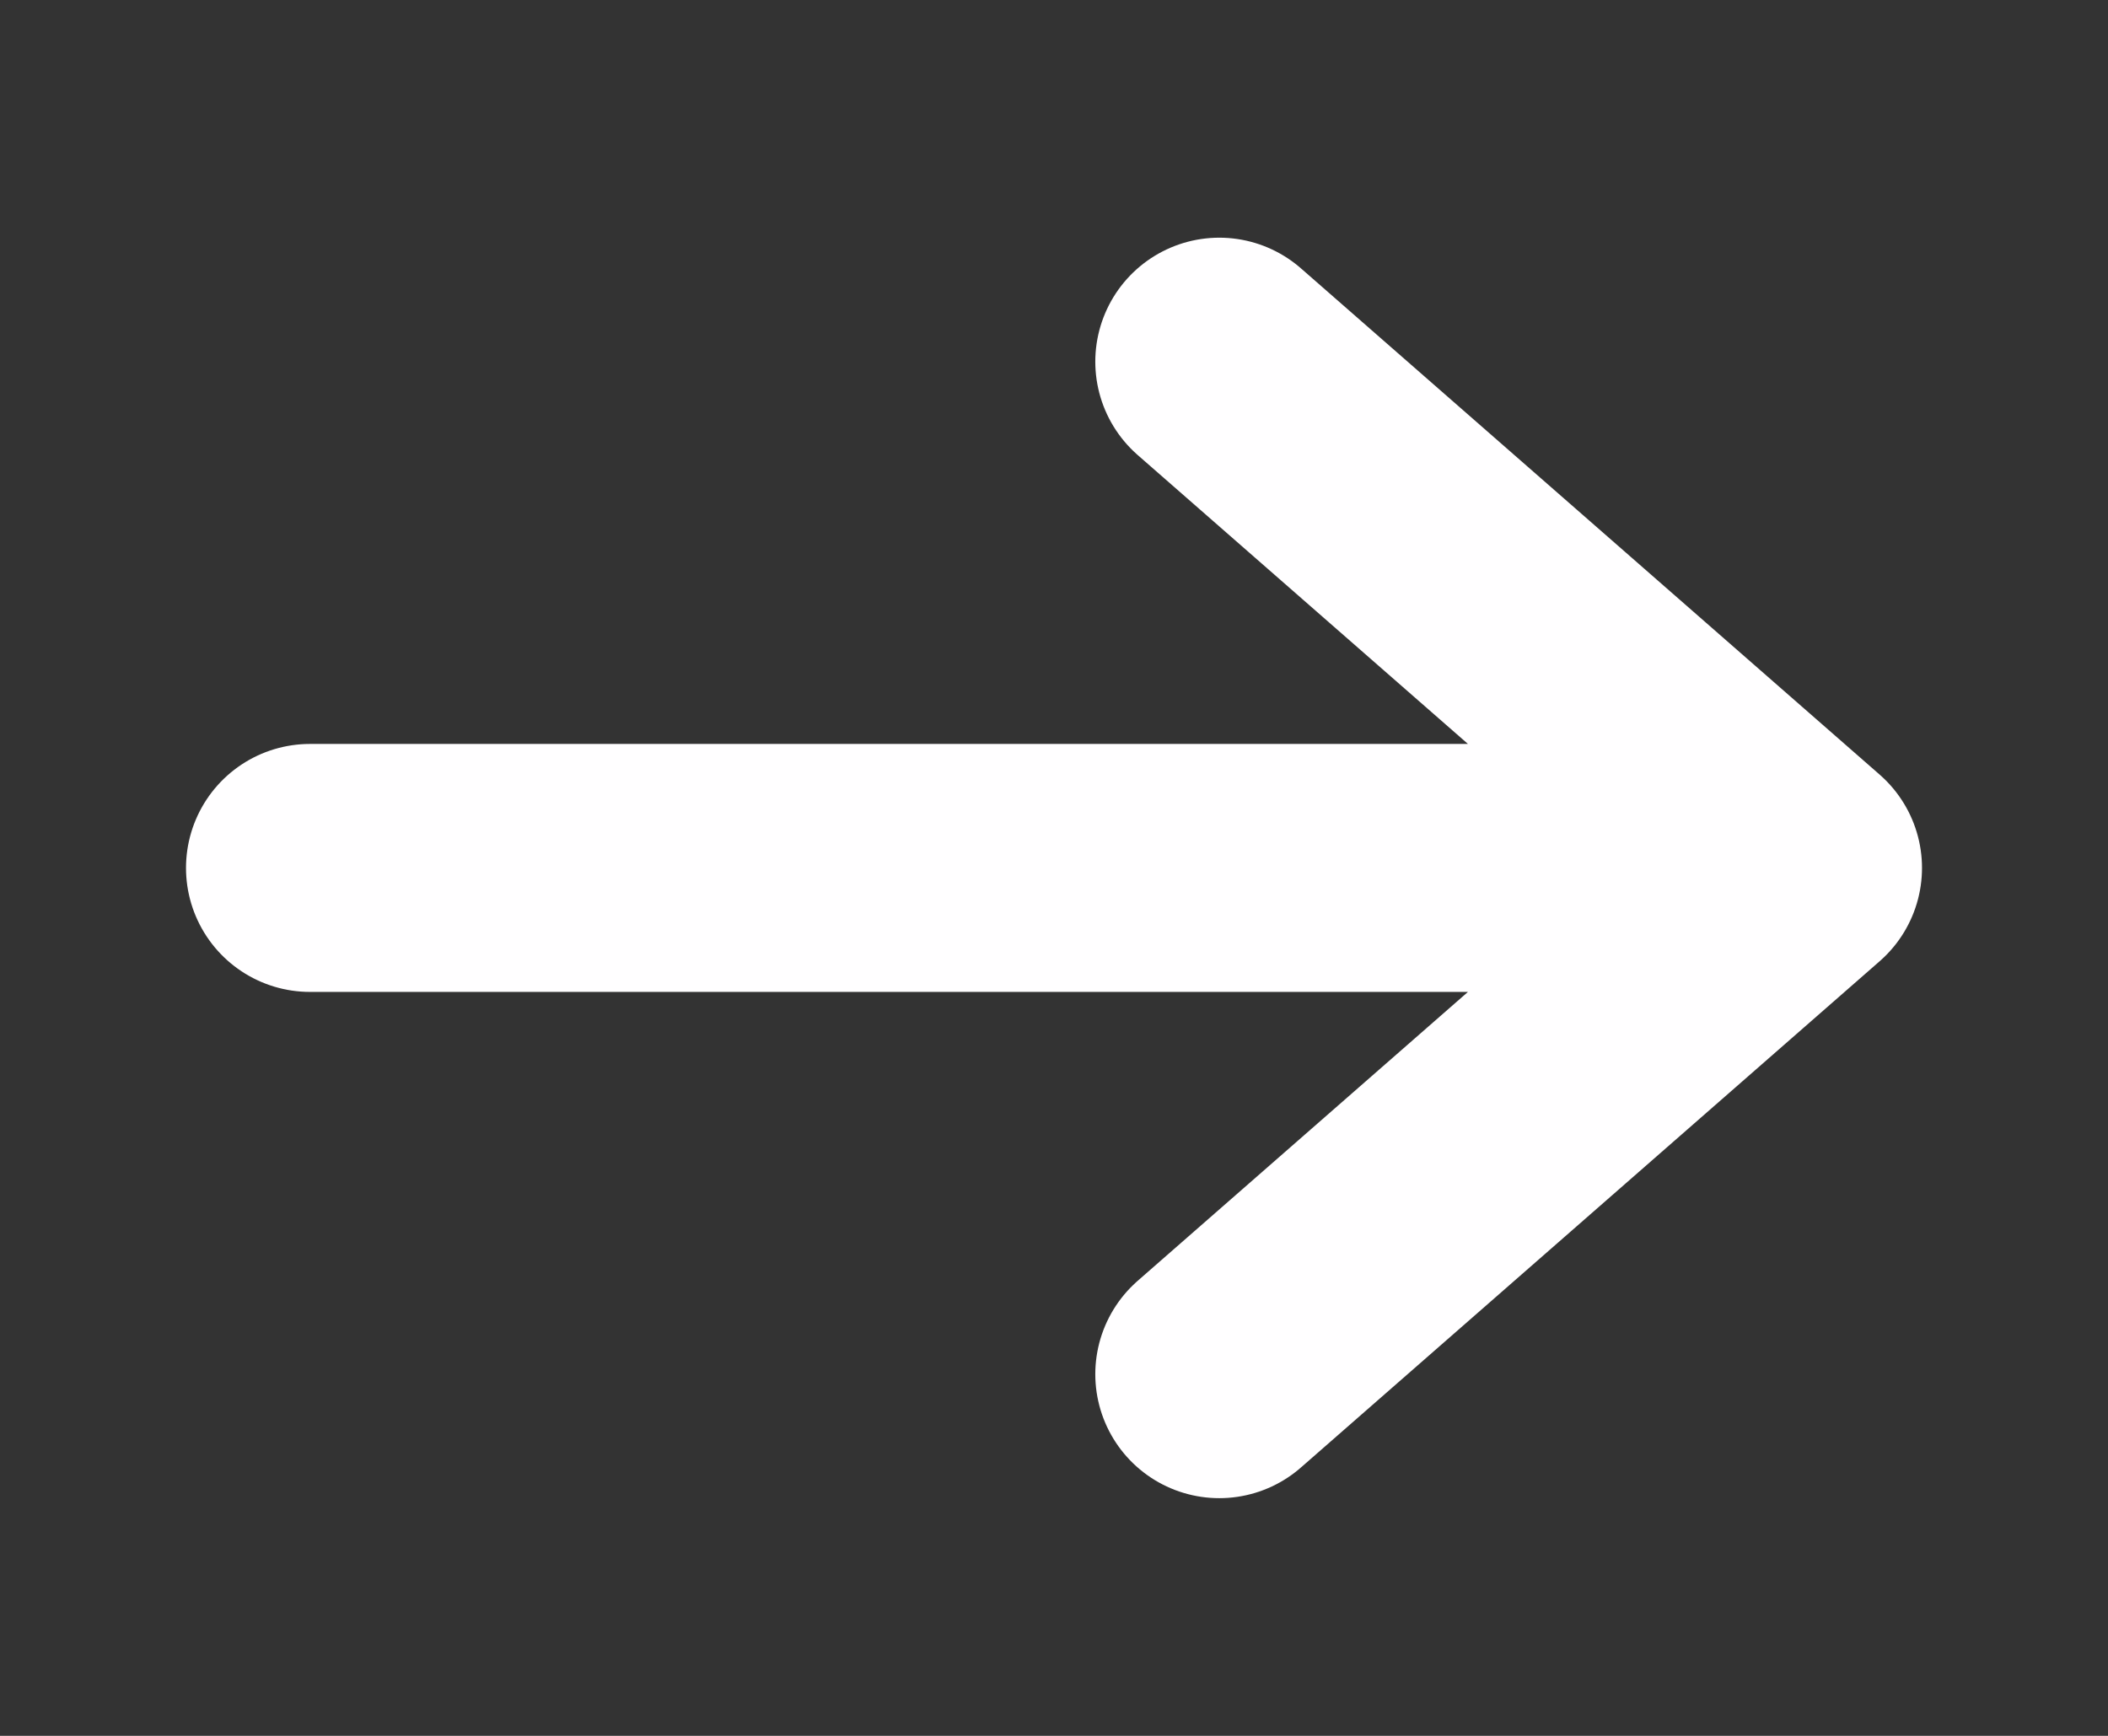 <svg width="17" height="14" viewBox="0 0 17 14" fill="none" xmlns="http://www.w3.org/2000/svg">
<rect x="0" y="0" width="17" height="14" fill="#333333" stroke="none"/>
<g id="arrow-right">
<path id="Icon" d="M9.833 2.917L14.5 7M14.5 7L9.833 11.083M14.5 7L2.5 7" stroke="#FFFEFF" stroke-width="2" stroke-linecap="round" stroke-linejoin="round"/>
</g>
</svg>
